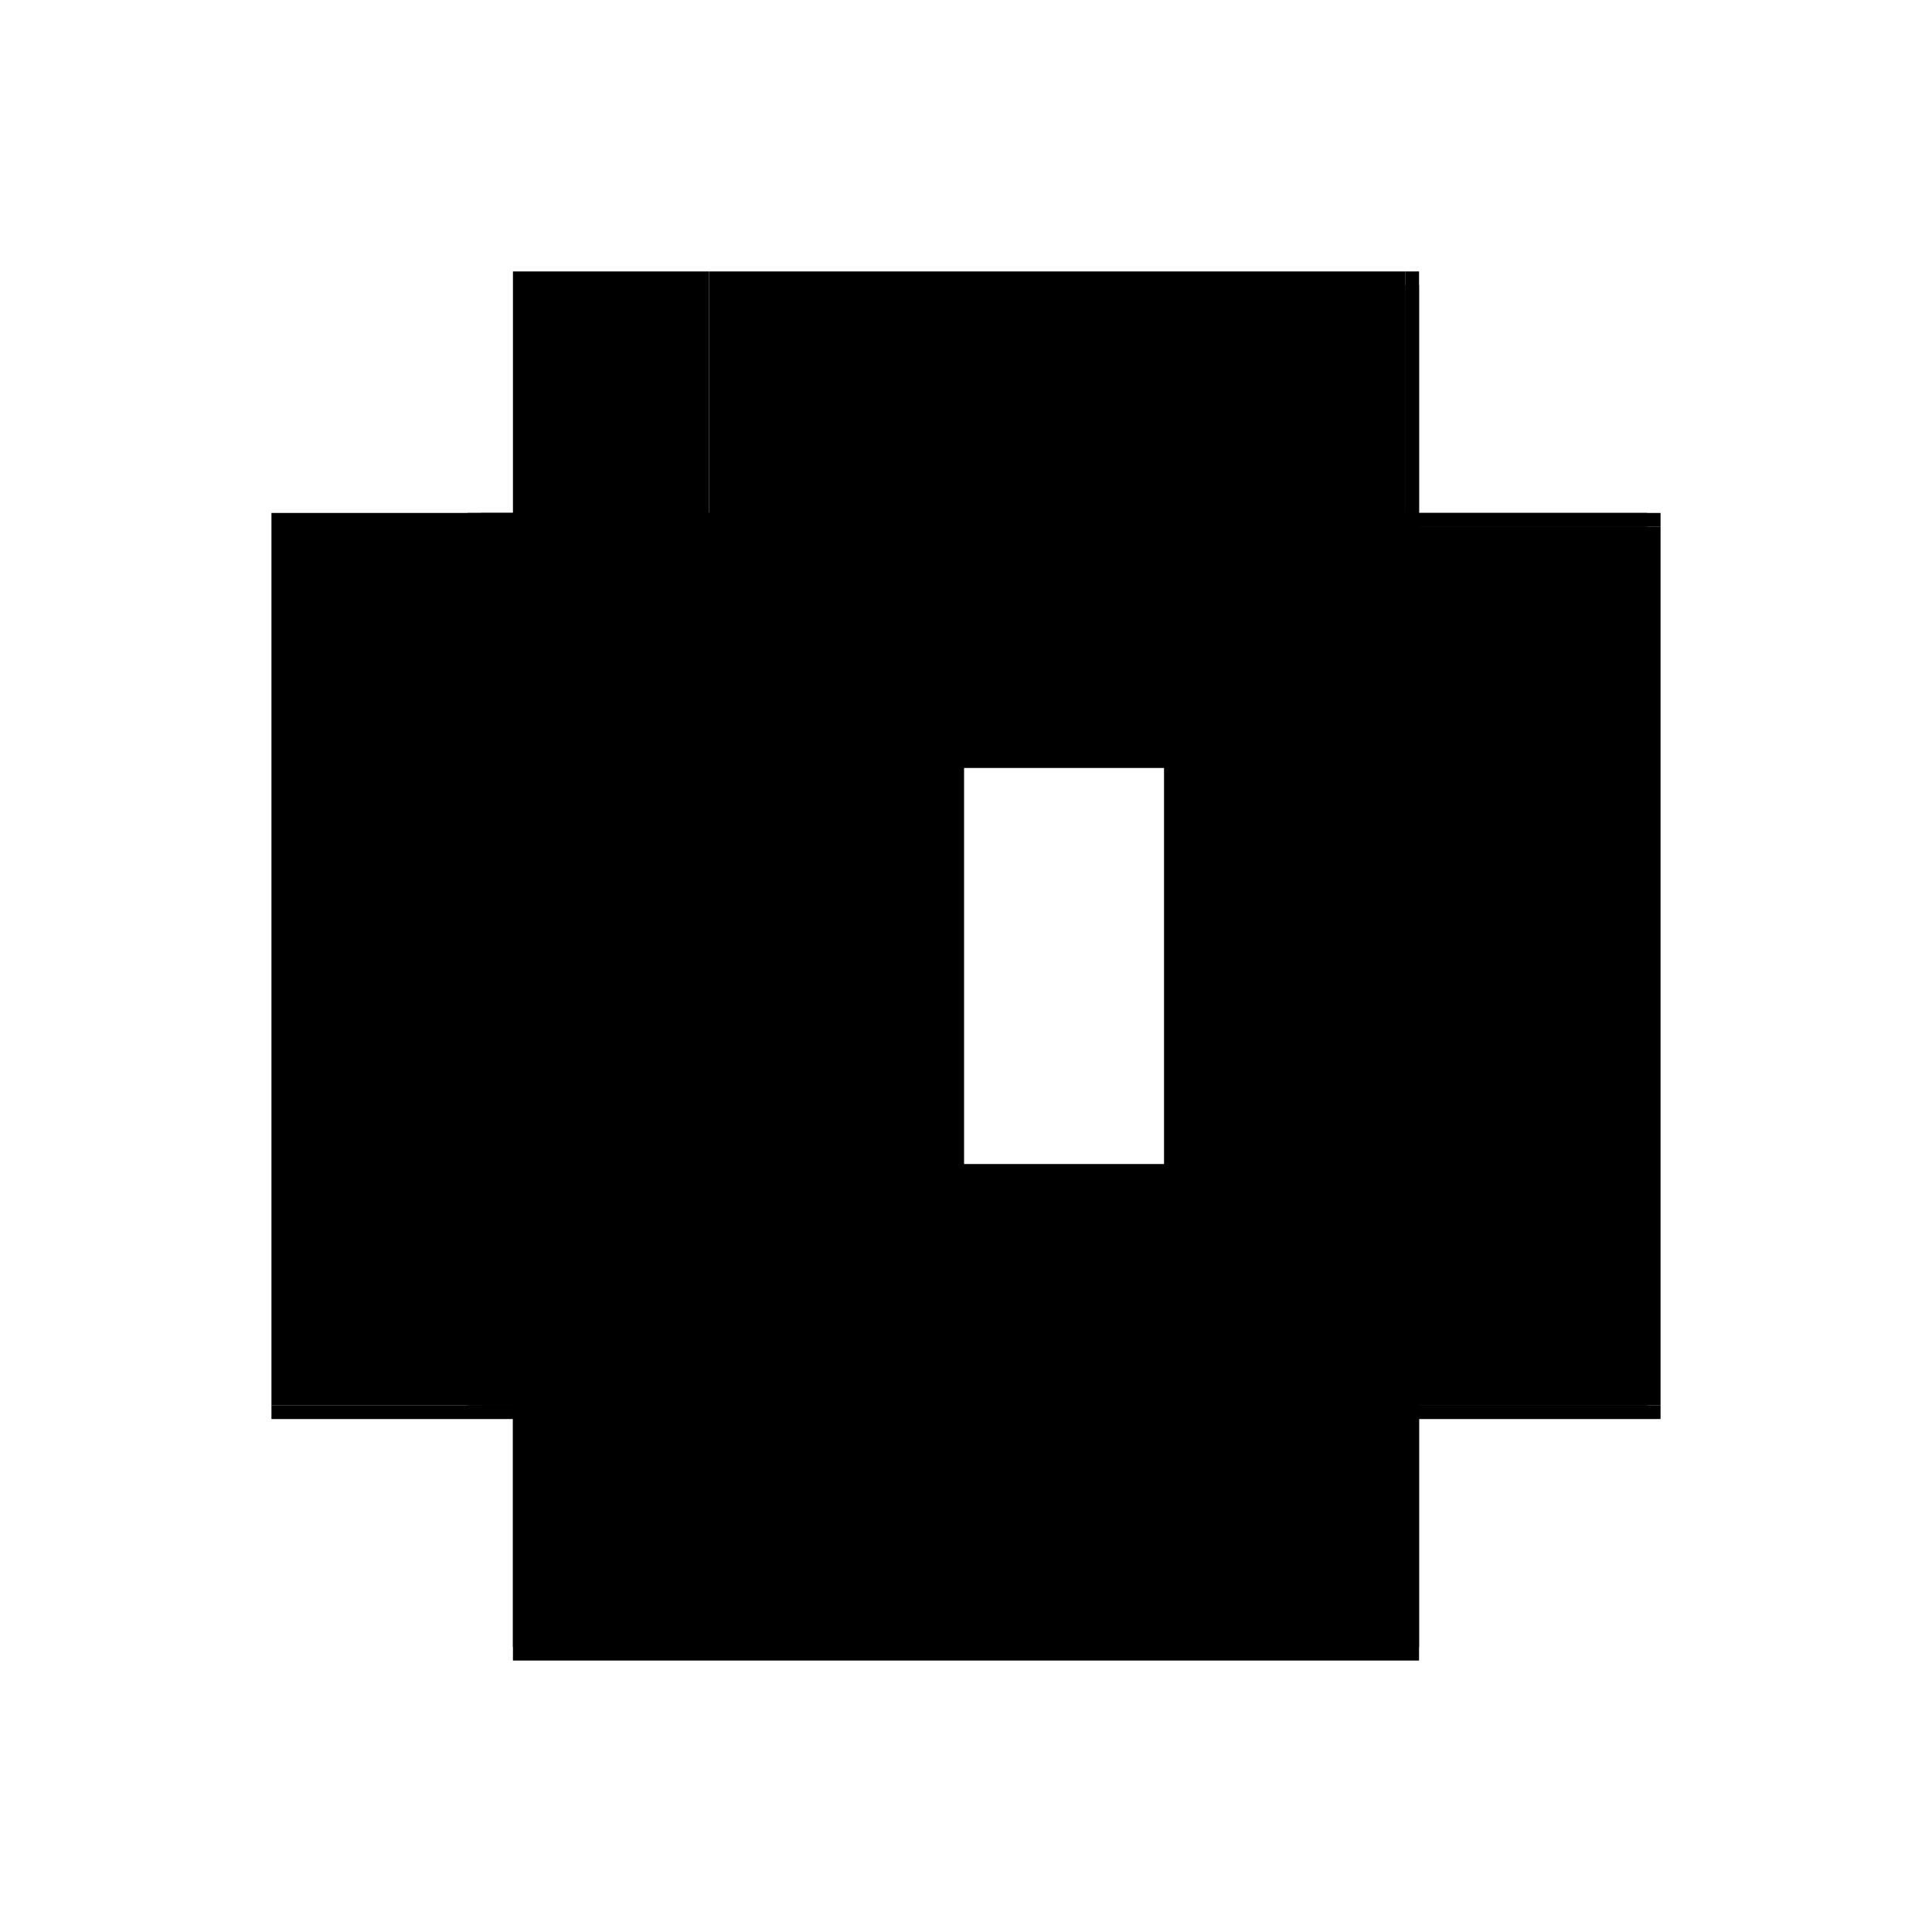 <?xml version="1.0" encoding="utf-8" ?>
<svg xmlns="http://www.w3.org/2000/svg" xmlns:ev="http://www.w3.org/2001/xml-events" xmlns:xlink="http://www.w3.org/1999/xlink" baseProfile="full" height="100%" version="1.1" viewBox="-1,-1,2,2" width="100%">
  <defs>
    <style type="text/css"><![CDATA[.vectorEffectClass {vector-effect: non-scaling-stroke;}]]></style>
  </defs>
  <line class="vectorEffectClass" fill="none" stroke="black" stroke-width="0.5" x1="-0.469" x2="0.469" y1="0.469" y2="0.469"/>
  <line class="vectorEffectClass" fill="none" stroke="black" stroke-width="0.5" x1="-0.266" x2="-0.266" y1="0.455" y2="-0.469"/>
  <line class="vectorEffectClass" fill="none" stroke="black" stroke-width="0.5" x1="-0.469" x2="-0.469" y1="0.455" y2="-0.469"/>
  <line class="vectorEffectClass" fill="none" stroke="black" stroke-width="0.5" x1="0.469" x2="0.469" y1="0.455" y2="-0.455"/>
  <line class="vectorEffectClass" fill="none" stroke="black" stroke-width="0.5" x1="-0.252" x2="-0.252" y1="0.455" y2="-0.455"/>
  <line class="vectorEffectClass" fill="none" stroke="black" stroke-width="0.5" x1="0.455" x2="0.455" y1="0.455" y2="-0.455"/>
  <line class="vectorEffectClass" fill="none" stroke="black" stroke-width="0.5" x1="-0.252" x2="0.455" y1="0.455" y2="0.455"/>
  <line class="vectorEffectClass" fill="none" stroke="black" stroke-width="0.5" x1="-0.252" x2="0.455" y1="-0.469" y2="-0.469"/>
  <line class="vectorEffectClass" fill="none" stroke="black" stroke-width="0.5" x1="-0.252" x2="0.455" y1="-0.455" y2="-0.455"/>
  <line class="vectorEffectClass" fill="none" stroke="black" stroke-width="0.5" x1="-0.469" x2="-0.266" y1="0.455" y2="0.455"/>
  <line class="vectorEffectClass" fill="none" stroke="black" stroke-width="0.5" x1="-0.469" x2="-0.266" y1="-0.469" y2="-0.469"/>
  <line class="vectorEffectClass" fill="none" stroke="black" stroke-width="0.5" x1="-0.266" x2="-0.252" y1="0.455" y2="0.455"/>
  <line class="vectorEffectClass" fill="none" stroke="black" stroke-width="0.5" x1="-0.266" x2="-0.252" y1="-0.469" y2="-0.469"/>
  <line class="vectorEffectClass" fill="none" stroke="black" stroke-width="0.5" x1="-0.469" x2="-0.469" y1="0.469" y2="0.455"/>
  <line class="vectorEffectClass" fill="none" stroke="black" stroke-width="0.5" x1="0.455" x2="0.469" y1="0.455" y2="0.455"/>
  <line class="vectorEffectClass" fill="none" stroke="black" stroke-width="0.5" x1="0.469" x2="0.469" y1="0.469" y2="0.455"/>
  <line class="vectorEffectClass" fill="none" stroke="black" stroke-width="0.5" x1="0.455" x2="0.469" y1="-0.469" y2="-0.469"/>
  <line class="vectorEffectClass" fill="none" stroke="black" stroke-width="0.5" x1="0.469" x2="0.469" y1="-0.455" y2="-0.469"/>
  <line class="vectorEffectClass" fill="none" stroke="black" stroke-width="0.5" x1="-0.252" x2="-0.252" y1="-0.455" y2="-0.469"/>
  <line class="vectorEffectClass" fill="none" stroke="black" stroke-width="0.5" x1="0.455" x2="0.455" y1="-0.455" y2="-0.469"/>
  <line class="vectorEffectClass" fill="none" stroke="black" stroke-width="0.5" x1="0.455" x2="0.469" y1="-0.455" y2="-0.455"/>
</svg>
